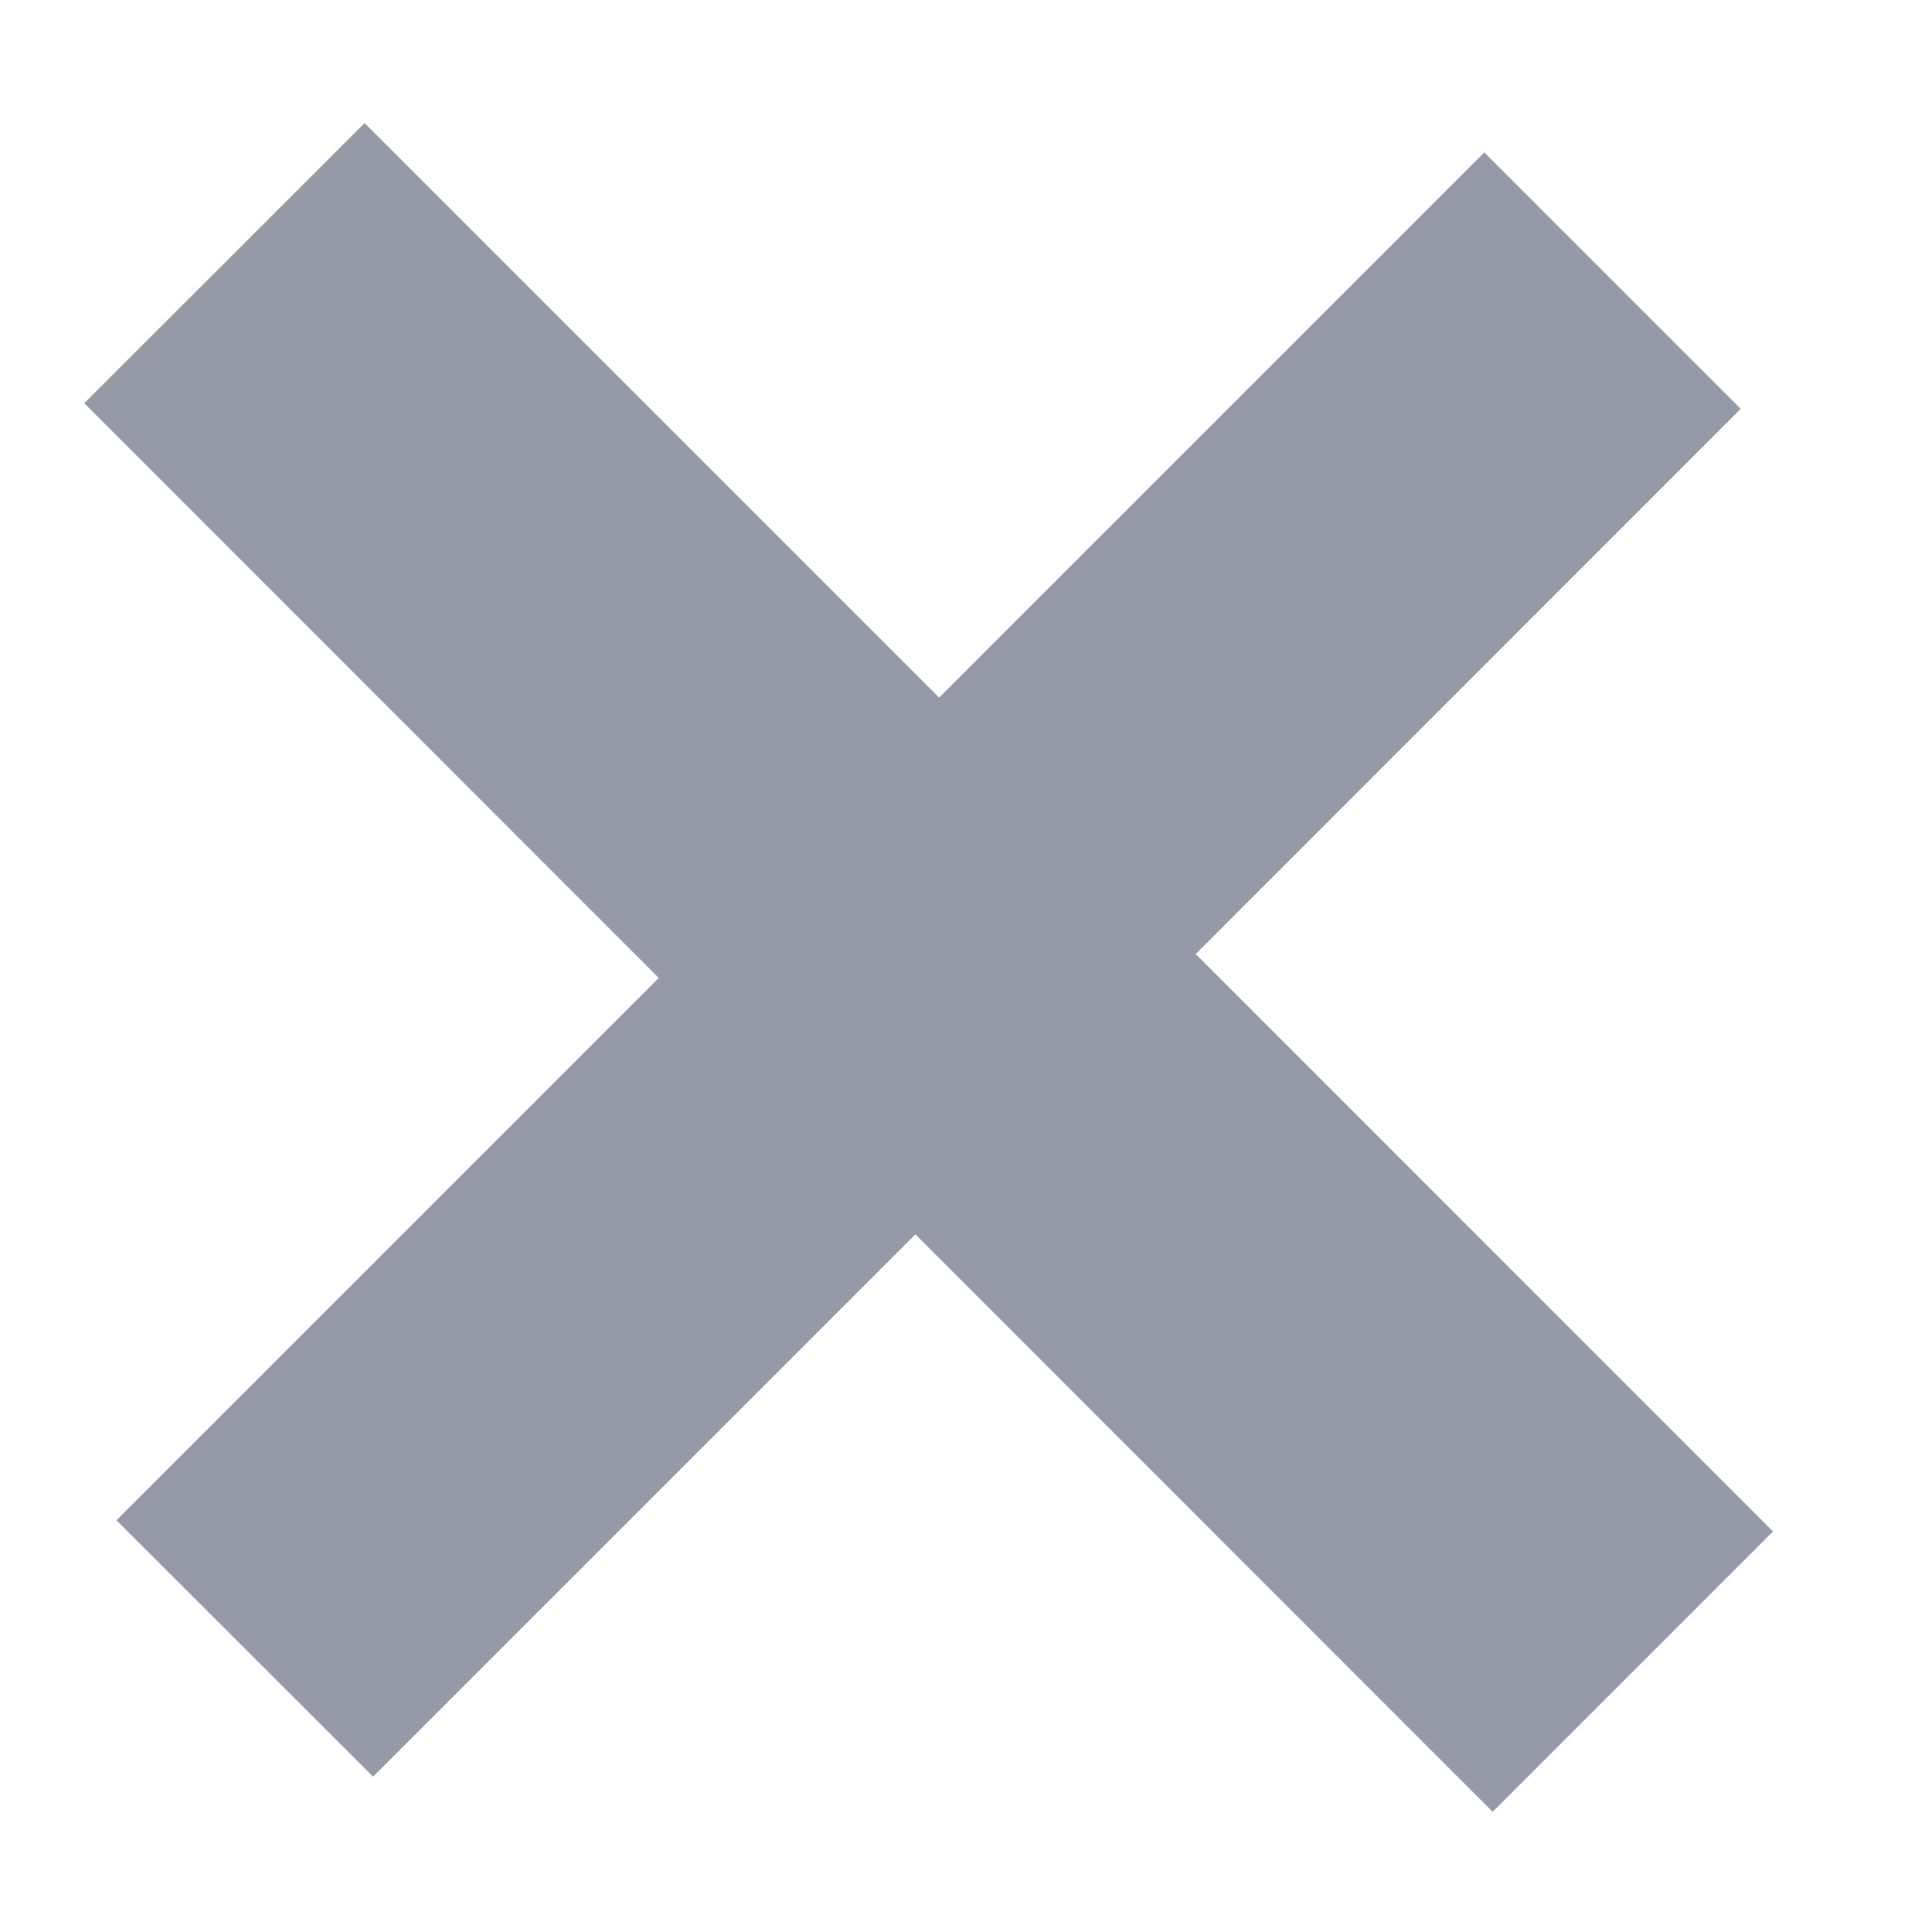 <svg width="10" height="10" viewBox="0 0 10 10" fill="none" xmlns="http://www.w3.org/2000/svg">
<path id="+" d="M1.887 0.637L4.861 3.611L7.683 0.789L9.01 2.116L6.189 4.938L9.177 7.927L7.726 9.378L4.738 6.389L1.931 9.196L0.603 7.869L3.41 5.062L0.436 2.087L1.887 0.637Z" fill="#969AA8"/>
</svg>

